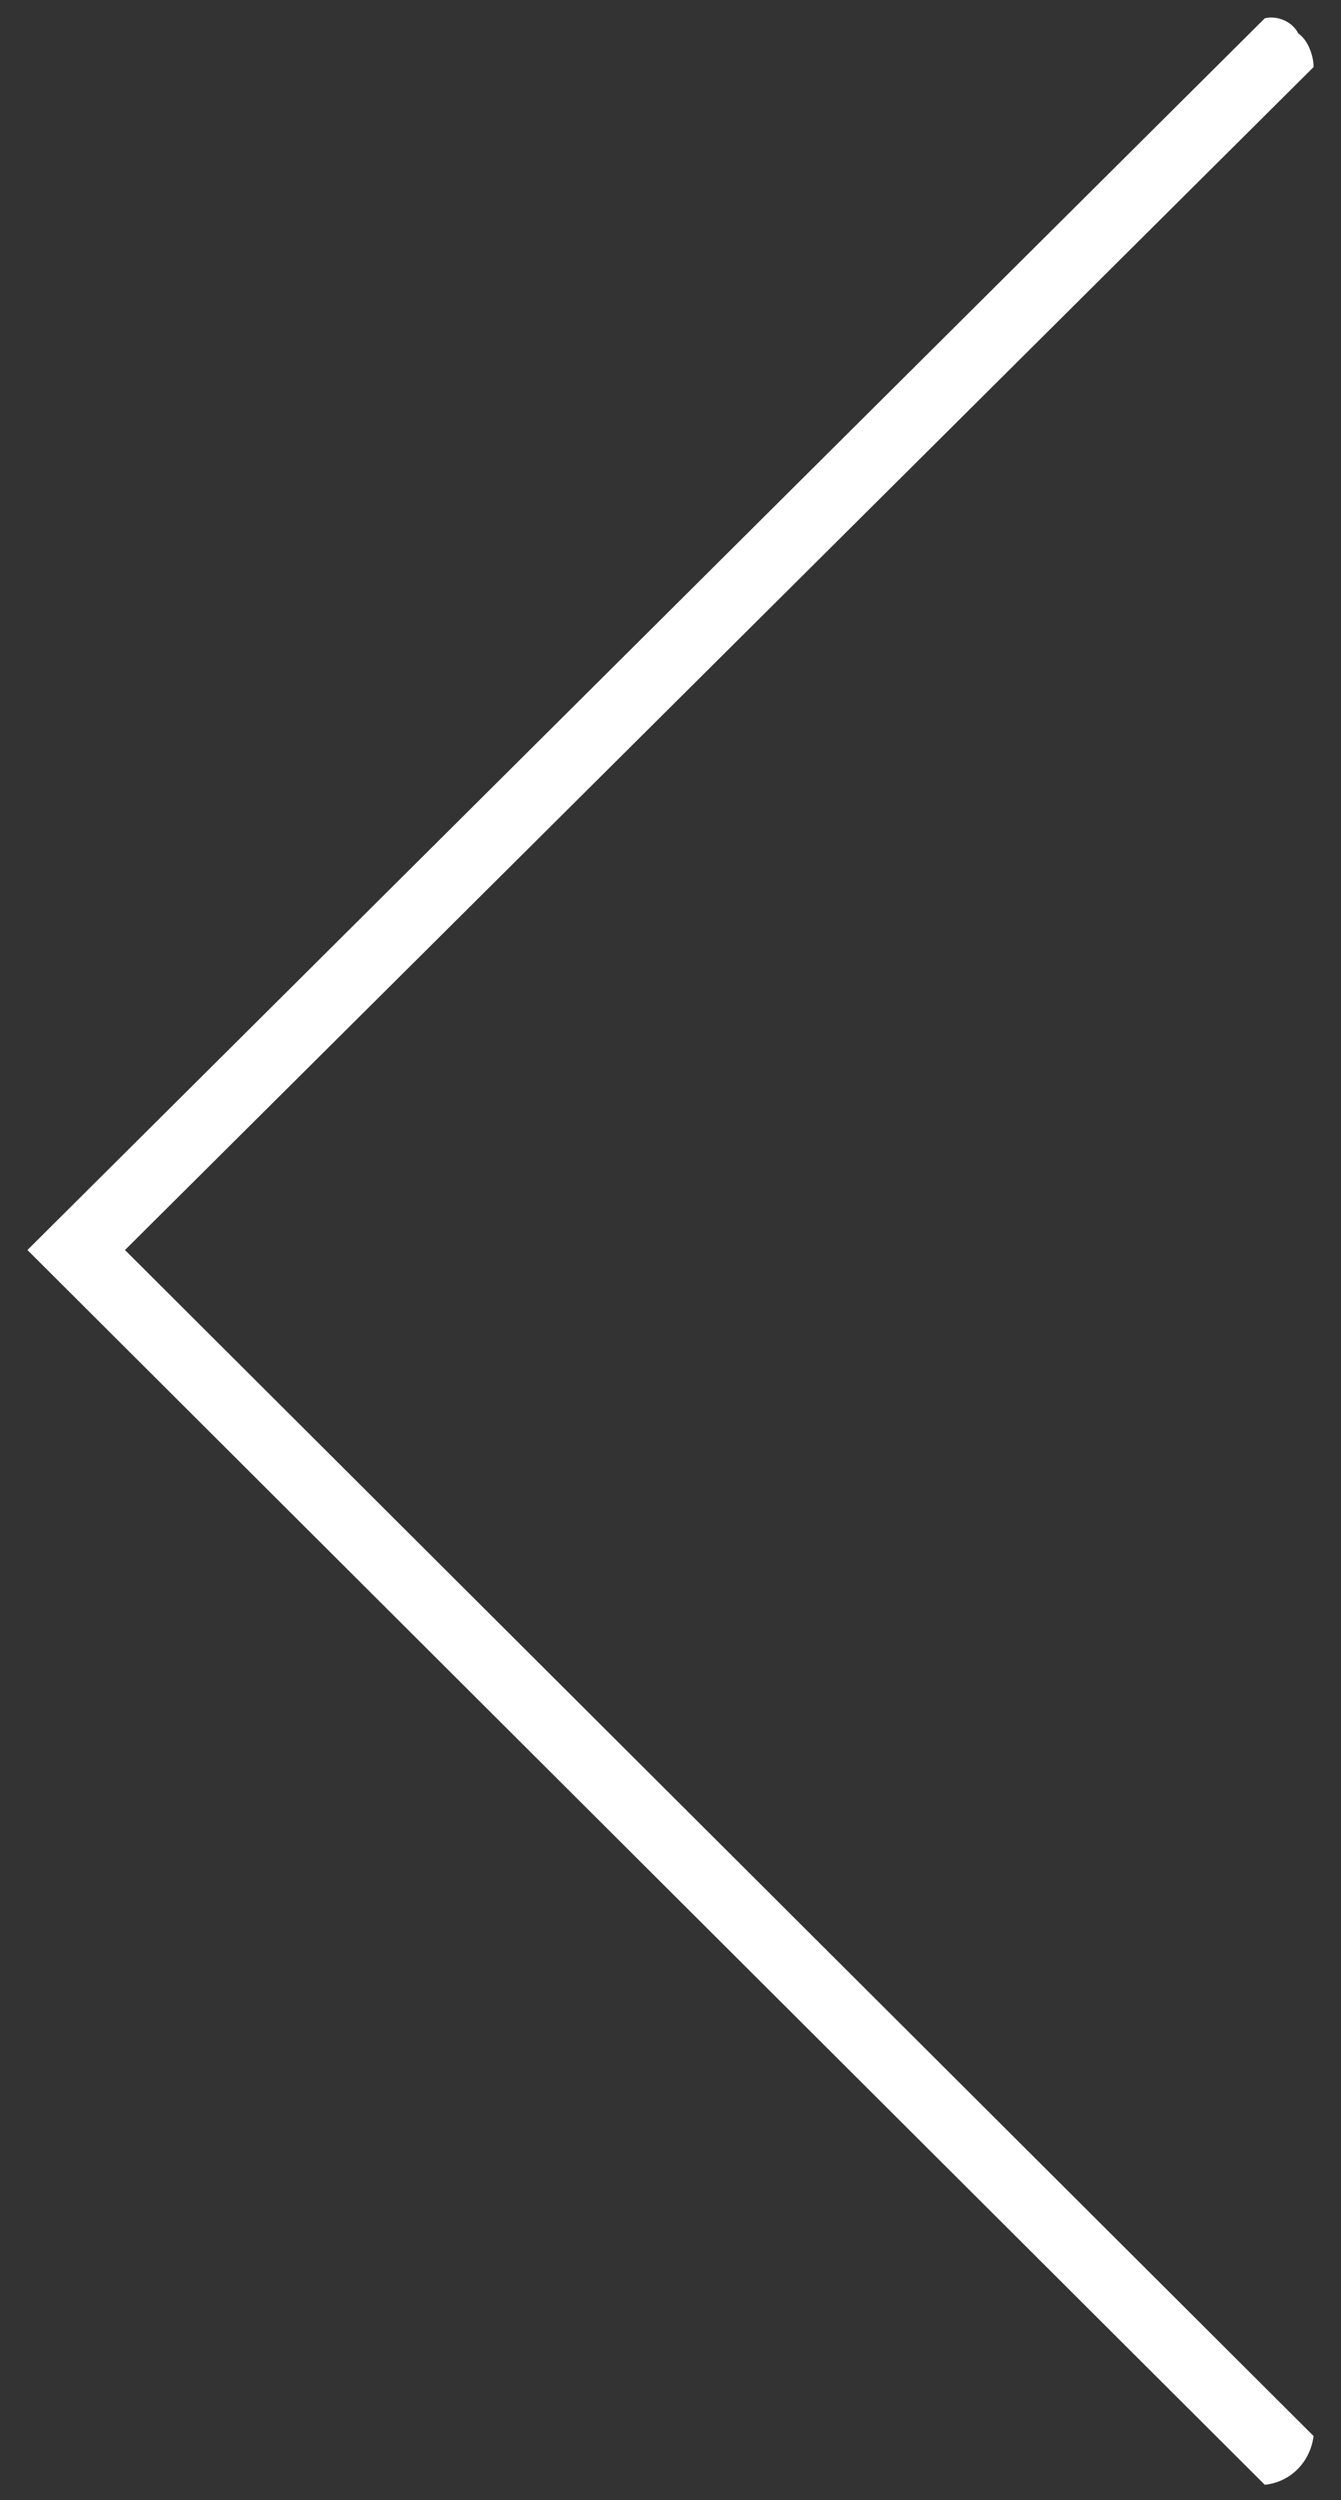<?xml version="1.0" encoding="utf-8"?>
<!-- Generator: Adobe Illustrator 19.2.1, SVG Export Plug-In . SVG Version: 6.00 Build 0)  -->
<svg version="1.1" id="Layer_1" xmlns="http://www.w3.org/2000/svg" xmlns:xlink="http://www.w3.org/1999/xlink" x="0px" y="0px"
	 viewBox="0 0 44 82" style="enable-background:new 0 0 44 82;" xml:space="preserve">
<rect x="0" y="0" width="44" height="82" fill="#333333" stroke="none"/>
<style type="text/css">
	.st0{fill:#FFFFFF;}
</style>
<path id="left" class="st0" d="M41.5,81.5c0.9-0.1,1.5-0.8,1.6-1.6L4.1,41l39-38.8c0-0.4-0.2-0.9-0.5-1.1c-0.2-0.4-0.7-0.6-1.1-0.5
	L0.9,41L41.5,81.5z"/>
</svg>
